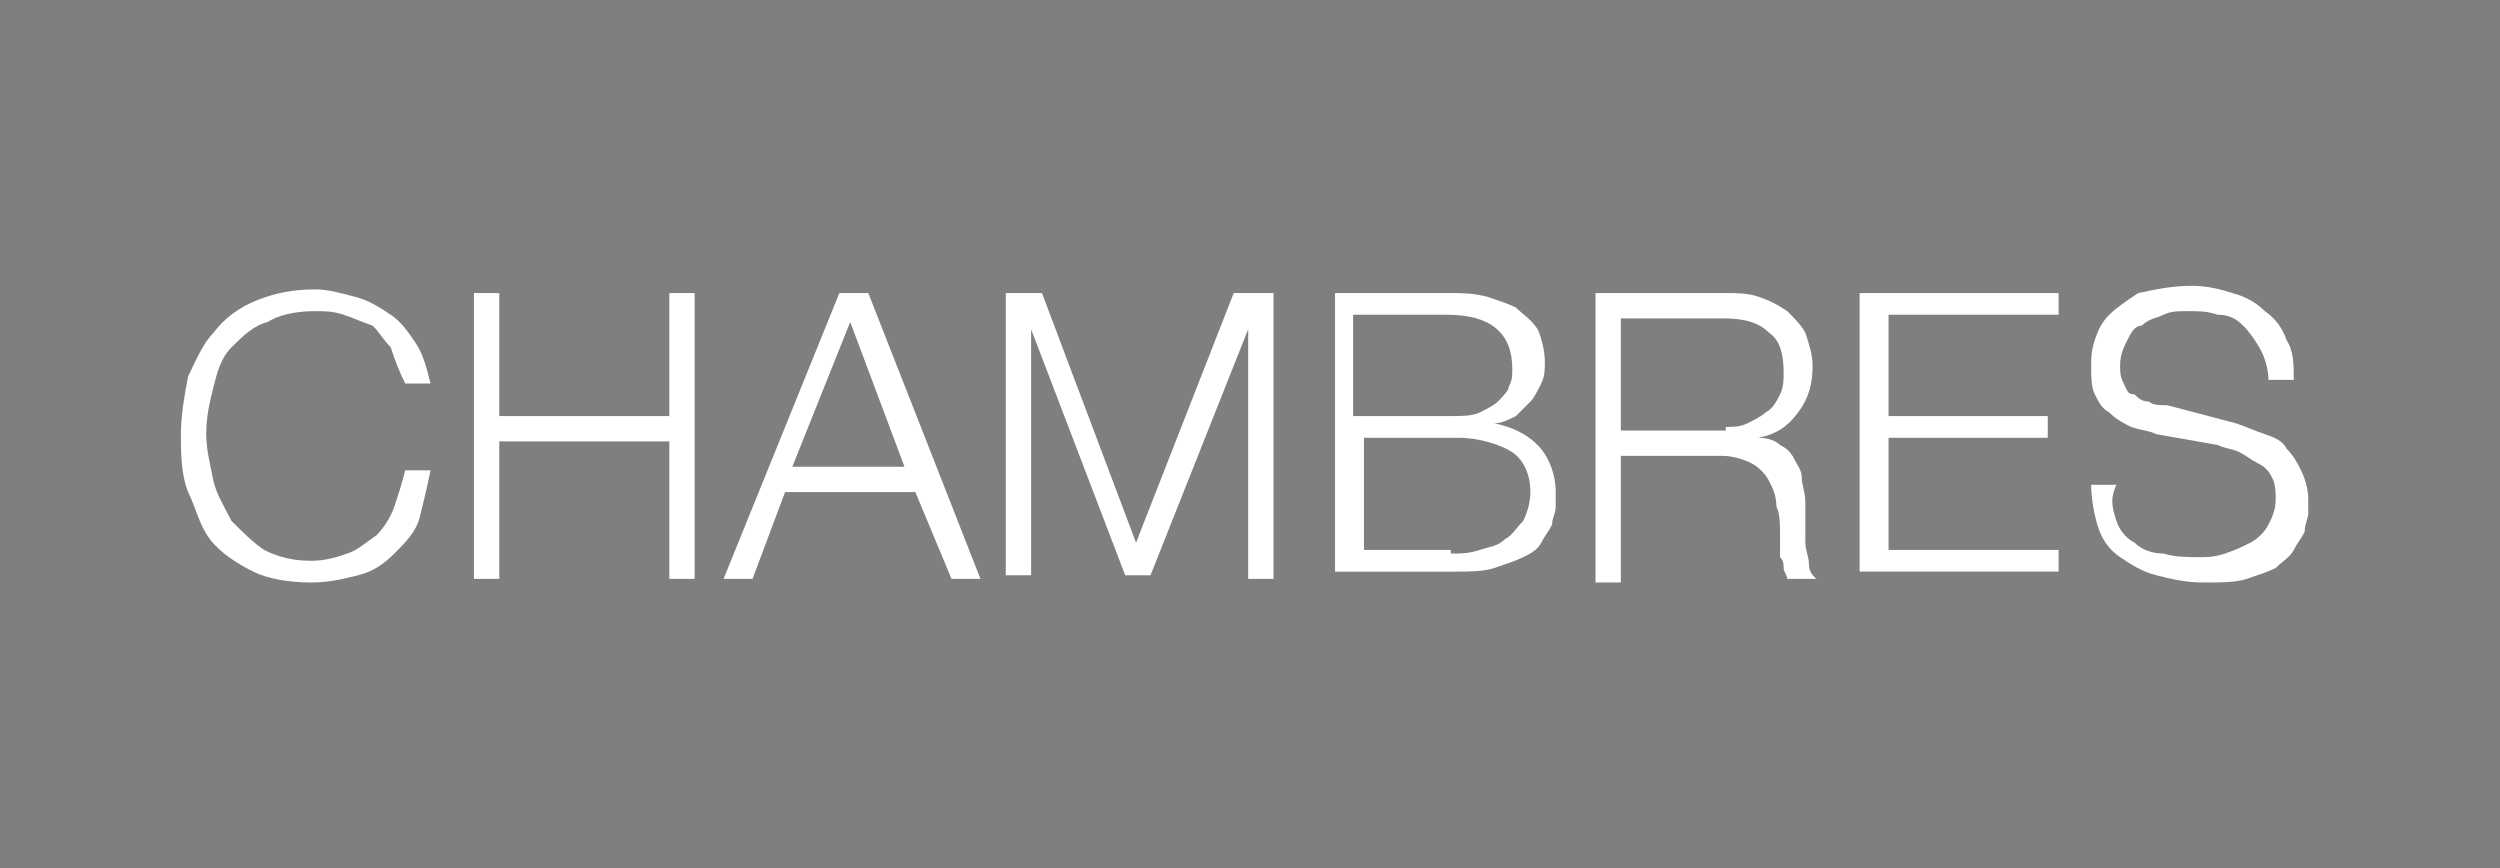 <?xml version="1.0" encoding="utf-8"?>
<!-- Generator: Adobe Illustrator 18.1.0, SVG Export Plug-In . SVG Version: 6.00 Build 0)  -->
<svg version="1.1" id="Capa_1" xmlns="http://www.w3.org/2000/svg" xmlns:xlink="http://www.w3.org/1999/xlink" x="0px" y="0px"
	 viewBox="0 0 69.1 24" enable-background="new 0 0 69.1 24" xml:space="preserve">
<rect x="0" y="0" width="69.1" height="24" fill="#808080" stroke="none"/>
<g opacity="1.000000e-02">
	<rect x="0" y="0" fill="#3C3C3B" width="69.1" height="24"/>
</g>
<g>
	<path fill="#FFFFFF" d="M10.8,9.6c-0.2-0.2-0.3-0.4-0.5-0.6C10,8.9,9.8,8.8,9.5,8.7C9.2,8.6,9,8.6,8.7,8.6c-0.5,0-1,0.1-1.3,0.3
		C7,9,6.7,9.3,6.4,9.6S6,10.3,5.9,10.7c-0.1,0.4-0.2,0.8-0.2,1.3c0,0.4,0.1,0.8,0.2,1.3C6,13.7,6.2,14,6.4,14.4
		C6.7,14.7,7,15,7.3,15.2c0.4,0.2,0.8,0.3,1.3,0.3c0.4,0,0.7-0.1,1-0.2c0.3-0.1,0.5-0.3,0.8-0.5c0.2-0.2,0.4-0.5,0.5-0.8
		s0.2-0.6,0.3-1h0.7c-0.1,0.5-0.2,0.9-0.3,1.3s-0.4,0.7-0.7,1c-0.3,0.3-0.6,0.5-1,0.6c-0.4,0.1-0.8,0.2-1.3,0.2
		c-0.6,0-1.2-0.1-1.6-0.3s-0.9-0.5-1.2-0.9S5.4,14,5.2,13.6C5,13.1,5,12.5,5,12c0-0.5,0.1-1.1,0.2-1.6C5.4,10,5.6,9.5,5.9,9.2
		c0.3-0.4,0.7-0.7,1.2-0.9s1-0.3,1.6-0.3c0.4,0,0.7,0.1,1.1,0.2c0.4,0.1,0.7,0.3,1,0.5c0.3,0.2,0.5,0.5,0.7,0.8s0.3,0.7,0.4,1.1
		h-0.7C11,10.2,10.9,9.9,10.8,9.6z"/>
	<path fill="#FFFFFF" d="M13.8,8.1v3.4h4.7V8.1h0.7v7.9h-0.7v-3.8h-4.7v3.8h-0.7V8.1H13.8z"/>
	<path fill="#FFFFFF" d="M24,8.1l3.1,7.9h-0.8l-1-2.4h-3.6l-0.9,2.4H20l3.2-7.9H24z M25,12.9l-1.5-4l-1.6,4H25z"/>
	<path fill="#FFFFFF" d="M28.8,8.1l2.6,6.9l2.7-6.9h1.1v7.9h-0.7V9.1h0l-2.7,6.8h-0.7l-2.6-6.8h0v6.8h-0.7V8.1H28.8z"/>
	<path fill="#FFFFFF" d="M40.1,8.1c0.3,0,0.6,0,1,0.1c0.3,0.1,0.6,0.2,0.8,0.3c0.2,0.2,0.4,0.3,0.6,0.6c0.1,0.2,0.2,0.6,0.2,0.9
		c0,0.2,0,0.4-0.1,0.6s-0.2,0.4-0.3,0.5s-0.3,0.3-0.4,0.4c-0.2,0.1-0.4,0.2-0.6,0.2v0c0.5,0.1,0.9,0.3,1.2,0.6s0.5,0.8,0.5,1.3
		c0,0.1,0,0.3,0,0.4c0,0.2-0.1,0.3-0.1,0.5c-0.1,0.2-0.2,0.3-0.3,0.5c-0.1,0.2-0.3,0.3-0.5,0.4s-0.5,0.2-0.8,0.3
		c-0.3,0.1-0.7,0.1-1.1,0.1h-3.3V8.1H40.1z M40.1,11.5c0.3,0,0.6,0,0.8-0.1c0.2-0.1,0.4-0.2,0.5-0.3c0.1-0.1,0.3-0.3,0.3-0.4
		c0.1-0.2,0.1-0.3,0.1-0.5c0-1-0.6-1.5-1.8-1.5h-2.6v2.8H40.1z M40.1,15.3c0.3,0,0.5,0,0.8-0.1s0.5-0.1,0.7-0.3
		c0.2-0.1,0.3-0.3,0.5-0.5c0.1-0.2,0.2-0.5,0.2-0.8c0-0.5-0.2-0.9-0.5-1.1s-0.9-0.4-1.5-0.4h-2.6v3.1H40.1z"/>
	<path fill="#FFFFFF" d="M47.7,8.1c0.3,0,0.6,0,0.9,0.1s0.5,0.2,0.8,0.4c0.2,0.2,0.4,0.4,0.5,0.6c0.1,0.3,0.2,0.6,0.2,0.9
		c0,0.5-0.1,0.9-0.4,1.3c-0.3,0.4-0.6,0.6-1.1,0.7v0c0.3,0,0.5,0.1,0.6,0.2c0.2,0.1,0.3,0.2,0.4,0.4c0.1,0.2,0.2,0.3,0.2,0.5
		c0,0.2,0.1,0.4,0.1,0.7c0,0.1,0,0.3,0,0.5c0,0.2,0,0.4,0,0.6c0,0.2,0.1,0.4,0.1,0.6s0.1,0.3,0.2,0.4h-0.8c0-0.1-0.1-0.2-0.1-0.3
		c0-0.1,0-0.2-0.1-0.3c0-0.1,0-0.2,0-0.3c0-0.1,0-0.2,0-0.3c0-0.3,0-0.6-0.1-0.8c0-0.3-0.1-0.5-0.2-0.7s-0.3-0.4-0.5-0.5
		c-0.2-0.1-0.5-0.2-0.8-0.2h-2.8v3.5h-0.7V8.1H47.7z M47.7,11.8c0.2,0,0.4,0,0.6-0.1s0.4-0.2,0.5-0.3c0.2-0.1,0.3-0.3,0.4-0.5
		c0.1-0.2,0.1-0.4,0.1-0.6c0-0.5-0.1-0.9-0.4-1.1c-0.3-0.3-0.7-0.4-1.3-0.4h-2.8v3.1H47.7z"/>
	<path fill="#FFFFFF" d="M56.9,8.1v0.6h-4.7v2.8h4.4v0.6h-4.4v3.1h4.7v0.6h-5.5V8.1H56.9z"/>
	<path fill="#FFFFFF" d="M58.5,14.4c0.1,0.3,0.3,0.5,0.5,0.6c0.2,0.2,0.5,0.3,0.8,0.3c0.3,0.1,0.7,0.1,1,0.1c0.2,0,0.4,0,0.7-0.1
		s0.5-0.2,0.7-0.3s0.4-0.3,0.5-0.5c0.1-0.2,0.2-0.4,0.2-0.7c0-0.2,0-0.4-0.1-0.6c-0.1-0.2-0.2-0.3-0.4-0.4c-0.2-0.1-0.3-0.2-0.5-0.3
		s-0.4-0.1-0.6-0.2L59.6,12c-0.2-0.1-0.4-0.1-0.7-0.2c-0.2-0.1-0.4-0.2-0.6-0.4c-0.2-0.1-0.3-0.3-0.4-0.5c-0.1-0.2-0.1-0.5-0.1-0.8
		c0-0.2,0-0.4,0.1-0.7s0.2-0.5,0.4-0.7c0.2-0.2,0.5-0.4,0.8-0.6C59.6,8,60,7.9,60.6,7.9c0.4,0,0.8,0.1,1.1,0.2
		c0.4,0.1,0.7,0.3,0.9,0.5c0.3,0.2,0.5,0.5,0.6,0.8c0.2,0.3,0.2,0.7,0.2,1.1h-0.7c0-0.3-0.1-0.6-0.2-0.8S62.2,9.2,62,9
		s-0.4-0.3-0.7-0.3c-0.3-0.1-0.5-0.1-0.8-0.1c-0.3,0-0.5,0-0.7,0.1c-0.2,0.1-0.4,0.1-0.6,0.3C59,9,58.9,9.2,58.8,9.4
		c-0.1,0.2-0.2,0.4-0.2,0.7c0,0.2,0,0.3,0.1,0.5s0.1,0.3,0.3,0.3c0.1,0.1,0.2,0.2,0.4,0.2c0.1,0.1,0.3,0.1,0.5,0.1l1.9,0.5
		c0.3,0.1,0.5,0.2,0.8,0.3s0.5,0.2,0.6,0.4c0.2,0.2,0.3,0.4,0.4,0.6c0.1,0.2,0.2,0.5,0.2,0.8c0,0.1,0,0.2,0,0.4
		c0,0.1-0.1,0.3-0.1,0.5c-0.1,0.2-0.2,0.3-0.3,0.5c-0.1,0.2-0.3,0.3-0.5,0.5c-0.2,0.1-0.5,0.2-0.8,0.3c-0.3,0.1-0.7,0.1-1.2,0.1
		c-0.5,0-0.9-0.1-1.3-0.2c-0.4-0.1-0.7-0.3-1-0.5c-0.3-0.2-0.5-0.5-0.6-0.8s-0.2-0.8-0.2-1.2h0.7C58.3,13.8,58.4,14.1,58.5,14.4z"/>
</g>
</svg>
